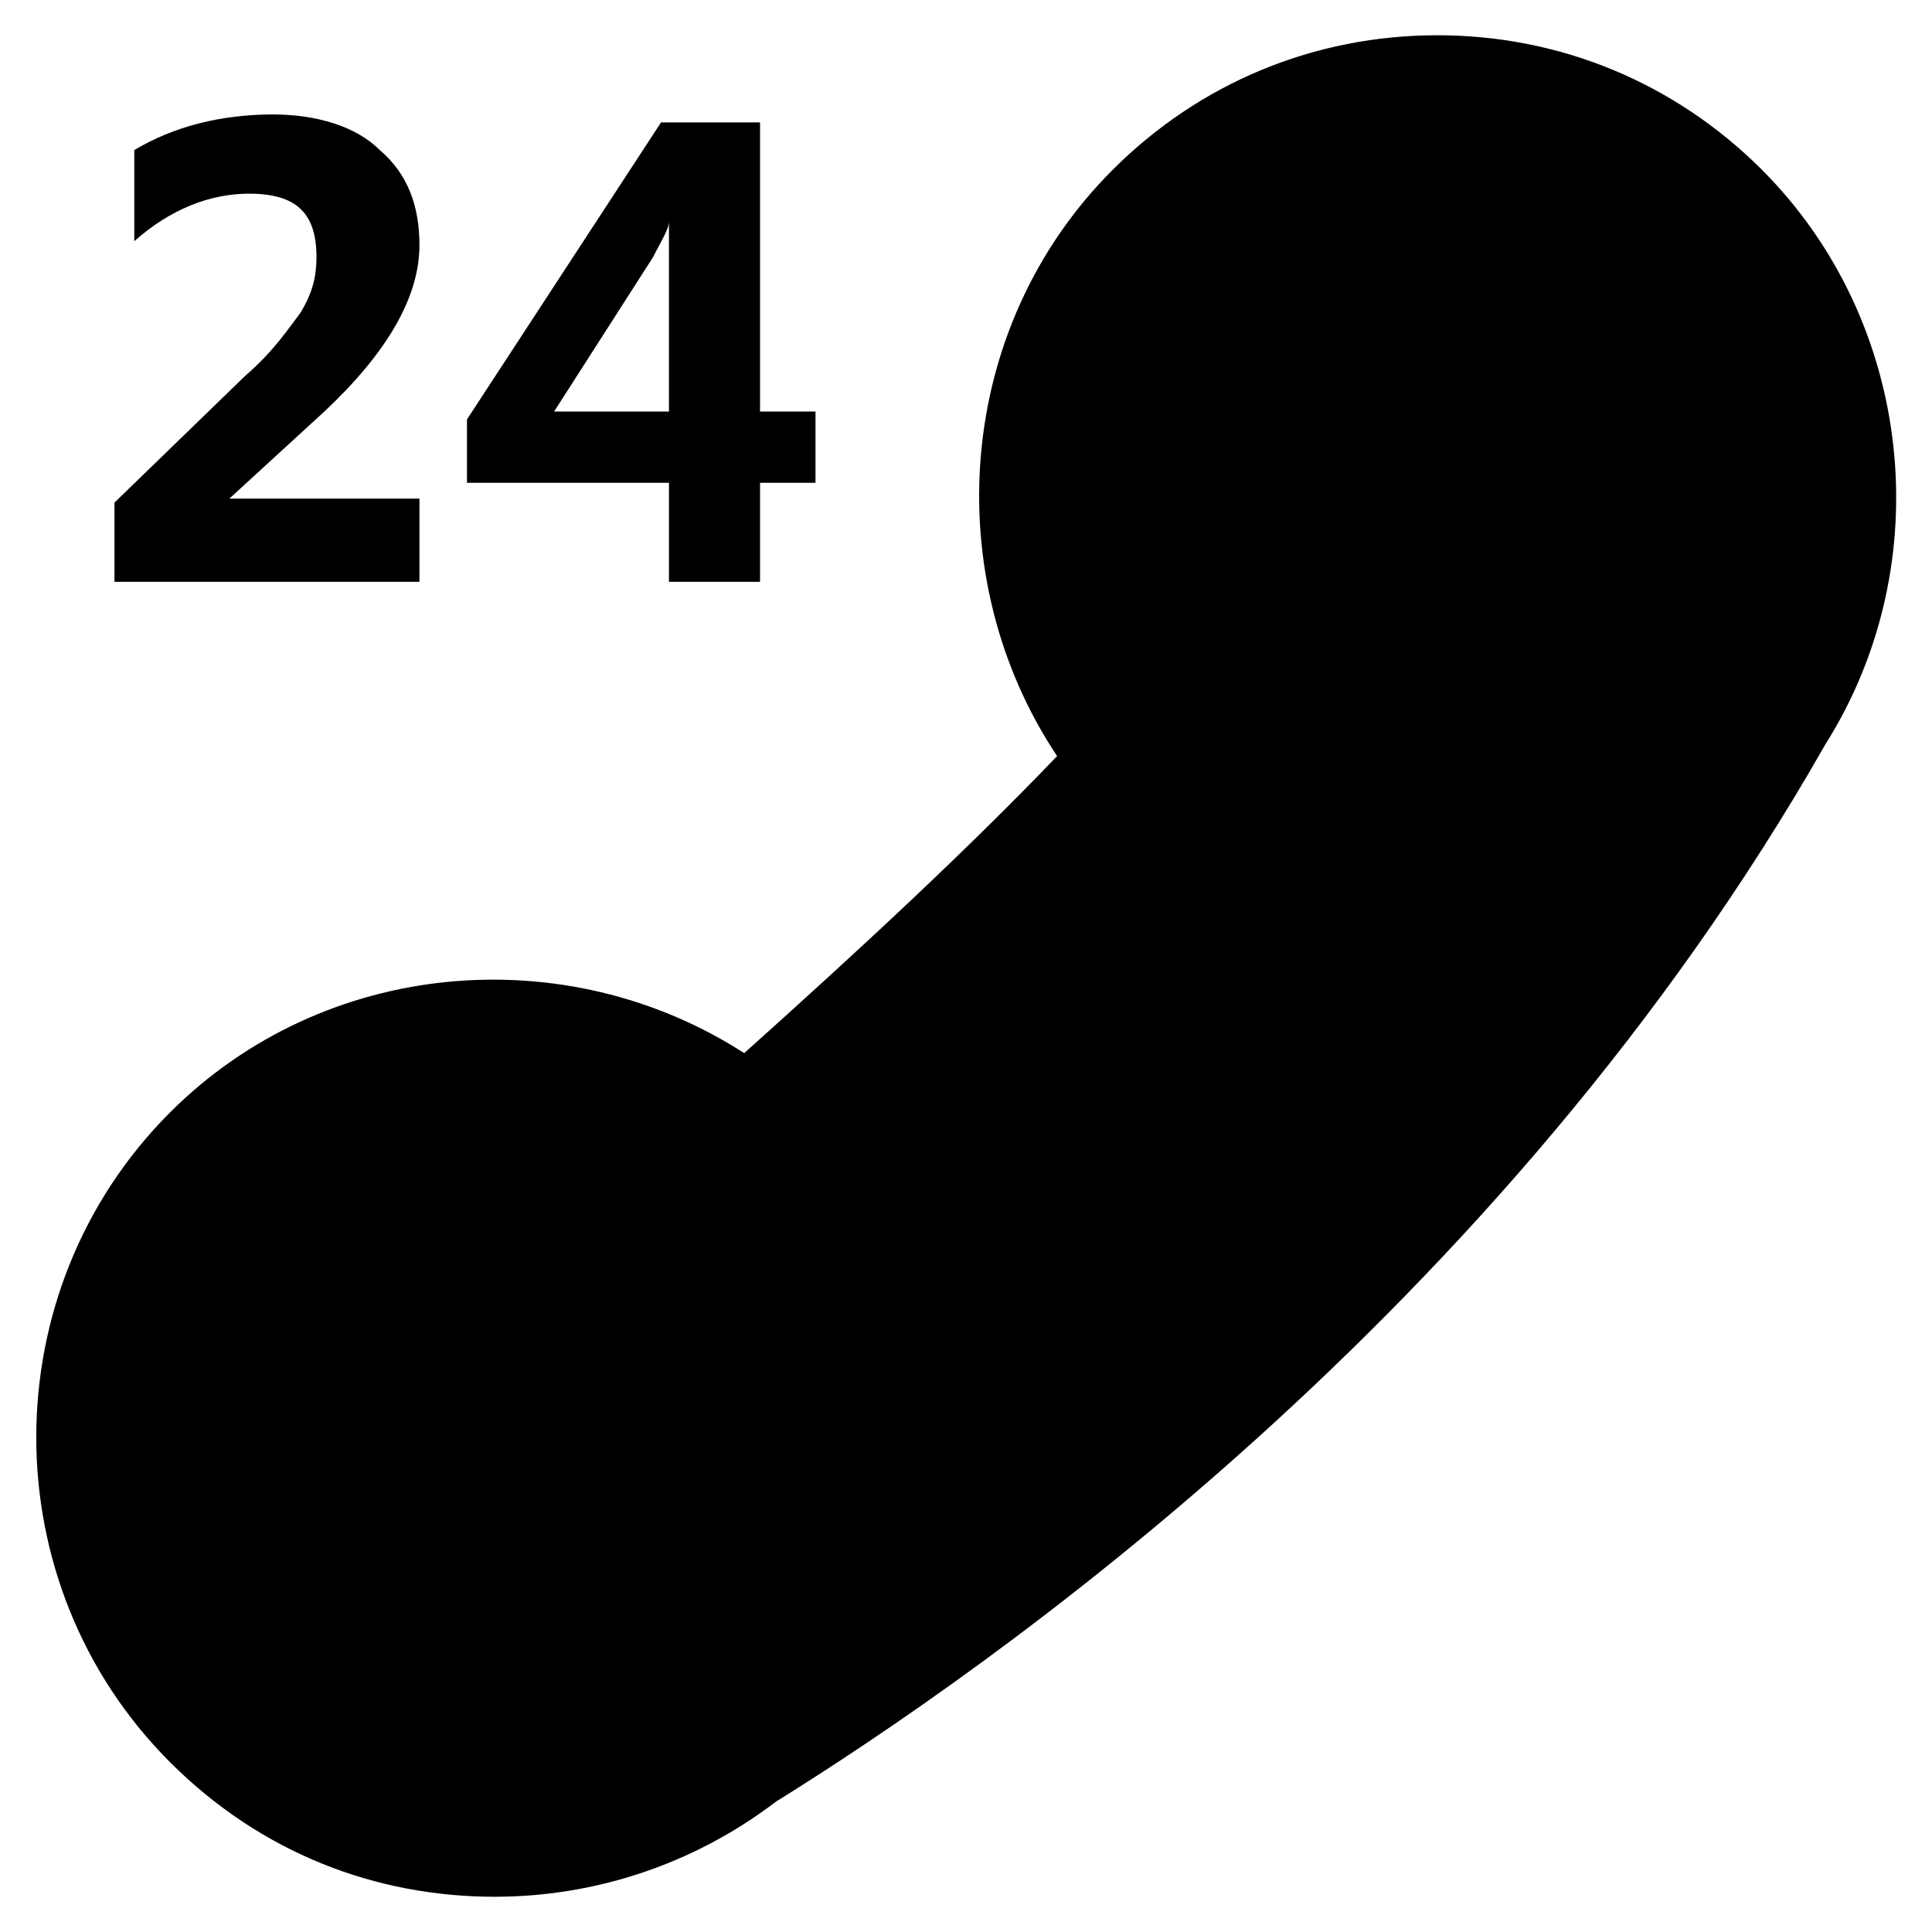 <?xml version="1.0" encoding="UTF-8"?>
<!-- Uploaded to: SVG Repo, www.svgrepo.com, Generator: SVG Repo Mixer Tools -->
<svg fill="#000000" width="800px" height="800px" version="1.1" viewBox="144 144 512 512" xmlns="http://www.w3.org/2000/svg">
 <g>
  <path d="m610.97 189.03c-23.09-23.09-53.531-35.688-86.066-35.688-32.539 0-62.977 12.594-86.066 35.688-41.984 41.984-46.184 108.11-14.695 155.34-24.141 25.191-52.48 51.43-82.918 78.719-47.23-30.438-111.26-25.191-152.19 15.742-47.23 47.23-47.23 124.9 0 172.14 24.141 24.141 54.578 35.688 86.066 35.688 26.238 0 52.48-8.398 74.523-25.191 55.629-34.637 192.08-129.1 278.14-280.24 30.434-48.281 23.09-112.3-16.797-152.19z"/>
  <path d="m254.11 276.14h-49.332l25.188-23.09c16.793-15.742 25.191-30.438 25.191-44.082 0-10.496-3.148-18.895-10.496-25.191-6.297-6.297-16.793-9.449-28.34-9.449-13.645 0-26.238 3.152-36.734 9.449v24.141c9.445-8.398 19.941-12.594 30.438-12.594 12.594 0 17.844 5.246 17.844 16.793 0 5.246-1.051 9.445-4.199 14.695-3.148 4.199-7.348 10.496-14.695 16.793l-34.637 33.586v20.992h80.82v-22.043z"/>
  <path d="m321.28 298.19h24.141v-26.238h14.695v-18.895h-14.695v-76.621h-26.238l-51.43 78.719v16.793h53.531zm-30.438-45.133 26.238-40.934c2.098-4.199 4.199-7.348 4.199-9.445v11.547 38.832z"/>
 </g>
</svg>